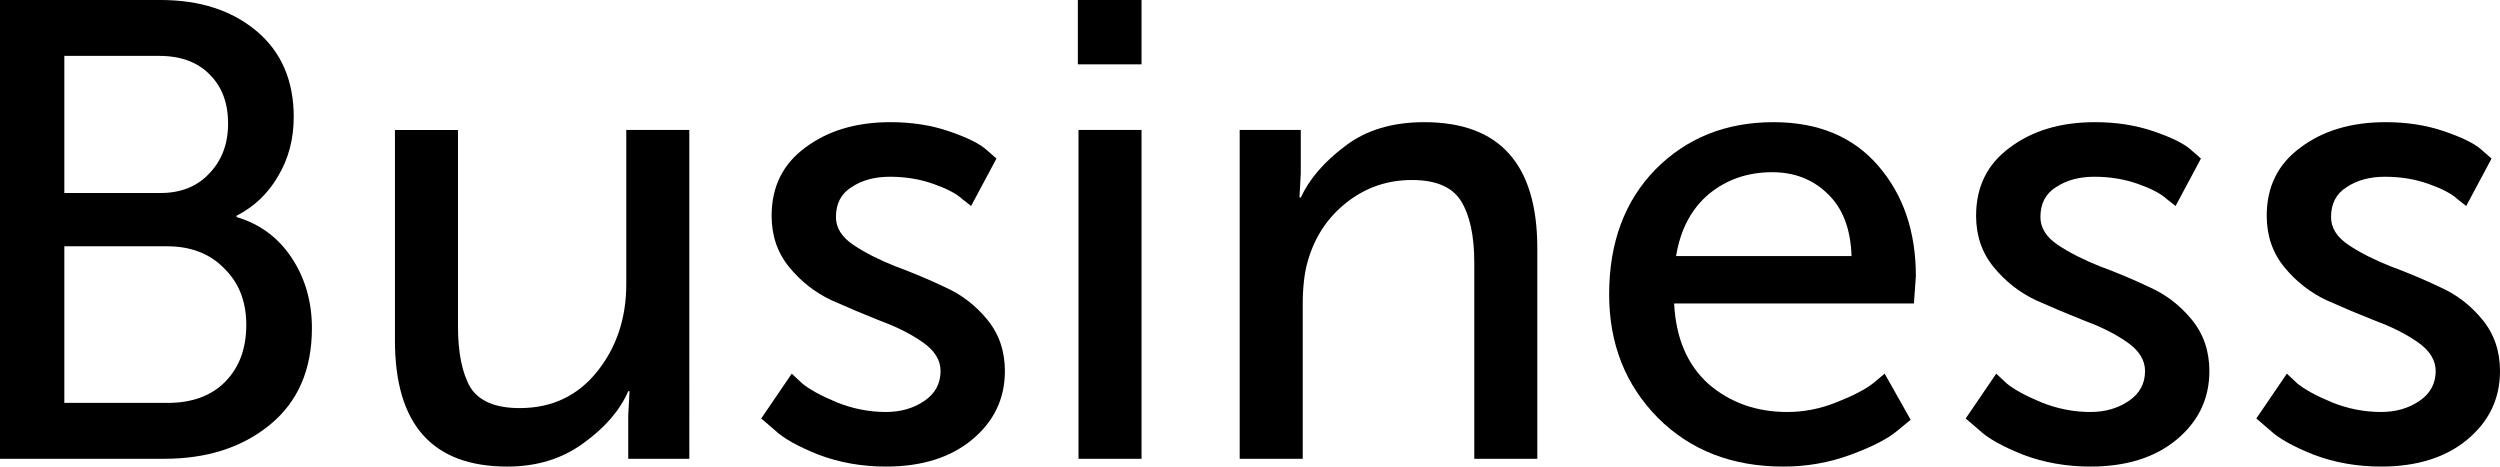 <?xml version="1.0" encoding="UTF-8" standalone="no"?>
<svg xmlns="http://www.w3.org/2000/svg" height="15.796" width="84.638" version="1.1">
  <g transform="translate(-2.112,-14.468)" aria-label="Business">
    <path d="M 2.112,30 V 14.468 h 5.434 q 2.002,0 3.256,1.056 1.254,1.056 1.254,2.904 0,1.122 -0.528,2.002 -0.506,0.88 -1.408,1.342 v 0.044 q 1.188,0.352 1.87,1.386 0.682,1.034 0.682,2.376 0,2.112 -1.43,3.278 Q 9.834,30 7.678,30 Z M 4.29,21.002 h 3.256 q 1.034,0 1.65,-0.66 0.638,-0.66 0.638,-1.694 0,-1.034 -0.616,-1.65 Q 8.602,16.36 7.502,16.36 H 4.29 Z m 0,7.106 h 3.498 q 1.232,0 1.936,-0.704 0.726,-0.726 0.726,-1.936 0,-1.188 -0.748,-1.914 Q 8.976,22.806 7.766,22.806 H 4.29 Z"/>
    <path d="m 15.483,25.996 v -7.128 h 2.134 v 6.644 q 0,1.342 0.418,2.068 0.44,0.704 1.672,0.704 1.628,0 2.618,-1.232 0.99,-1.232 0.99,-2.97 v -5.214 h 2.134 V 30 h -2.068 v -1.474 l 0.044,-0.814 h -0.044 q -0.418,0.968 -1.518,1.76 -1.078,0.792 -2.574,0.792 -3.806,0 -3.806,-4.268 z"/>
    <path d="m 27.883,28.636 1.034,-1.518 0.352,0.33 q 0.374,0.308 1.166,0.638 0.814,0.33 1.672,0.33 0.748,0 1.298,-0.374 0.55,-0.374 0.55,-1.012 0,-0.55 -0.594,-0.968 -0.594,-0.418 -1.43,-0.726 -0.836,-0.33 -1.672,-0.704 -0.836,-0.396 -1.43,-1.122 -0.594,-0.726 -0.594,-1.738 0,-1.474 1.144,-2.31 1.144,-0.858 2.882,-0.858 1.078,0 1.98,0.308 0.902,0.308 1.254,0.616 l 0.352,0.308 -0.858,1.606 -0.308,-0.242 q -0.286,-0.264 -0.968,-0.506 -0.682,-0.242 -1.474,-0.242 -0.77,0 -1.298,0.352 -0.528,0.33 -0.528,1.012 0,0.55 0.594,0.946 0.594,0.396 1.43,0.726 0.836,0.308 1.672,0.704 0.836,0.374 1.43,1.1 0.594,0.726 0.594,1.738 0,1.408 -1.122,2.332 -1.1,0.902 -2.904,0.902 -1.21,0 -2.266,-0.396 -1.056,-0.418 -1.496,-0.836 z"/>
    <path d="m 38.603,16.646 v -2.178 h 2.156 v 2.178 z M 38.625,30 V 18.868 h 2.134 V 30 Z"/>
    <path d="M 44.082,30 V 18.868 h 2.068 v 1.474 l -0.044,0.814 h 0.044 q 0.44,-0.946 1.496,-1.738 1.056,-0.814 2.684,-0.814 3.828,0 3.828,4.268 V 30 h -2.134 v -6.644 q 0,-1.342 -0.44,-2.068 -0.44,-0.726 -1.672,-0.726 -1.254,0 -2.222,0.77 -0.946,0.748 -1.298,1.958 -0.176,0.594 -0.176,1.496 V 30 Z"/>
    <path d="m 56.59,24.434 q 0,-2.618 1.562,-4.224 1.584,-1.606 4.004,-1.606 2.266,0 3.542,1.474 1.276,1.474 1.276,3.74 l -0.066,0.924 h -8.118 q 0.088,1.76 1.166,2.728 1.1,0.946 2.662,0.946 0.858,0 1.672,-0.33 0.836,-0.33 1.232,-0.638 l 0.396,-0.33 0.88,1.562 -0.484,0.396 q -0.484,0.396 -1.562,0.792 -1.078,0.396 -2.266,0.396 -2.596,0 -4.246,-1.65 -1.65,-1.672 -1.65,-4.18 z m 2.266,-1.298 h 5.94 q -0.044,-1.386 -0.814,-2.112 -0.748,-0.726 -1.87,-0.726 -1.254,0 -2.156,0.748 -0.88,0.748 -1.1,2.09 z"/>
    <path d="m 68.661,28.636 1.034,-1.518 0.352,0.33 q 0.374,0.308 1.166,0.638 0.814,0.33 1.672,0.33 0.748,0 1.298,-0.374 0.55,-0.374 0.55,-1.012 0,-0.55 -0.594,-0.968 -0.594,-0.418 -1.43,-0.726 -0.836,-0.33 -1.672,-0.704 -0.836,-0.396 -1.43,-1.122 -0.594,-0.726 -0.594,-1.738 0,-1.474 1.144,-2.31 1.144,-0.858 2.882,-0.858 1.078,0 1.98,0.308 0.902,0.308 1.254,0.616 l 0.352,0.308 -0.858,1.606 -0.308,-0.242 q -0.286,-0.264 -0.968,-0.506 -0.682,-0.242 -1.474,-0.242 -0.77,0 -1.298,0.352 -0.528,0.33 -0.528,1.012 0,0.55 0.594,0.946 0.594,0.396 1.43,0.726 0.836,0.308 1.672,0.704 0.836,0.374 1.43,1.1 0.594,0.726 0.594,1.738 0,1.408 -1.122,2.332 -1.1,0.902 -2.904,0.902 -1.21,0 -2.266,-0.396 -1.056,-0.418 -1.496,-0.836 z"/>
    <path d="m 78.5,28.636 1.034,-1.518 0.352,0.33 q 0.374,0.308 1.166,0.638 0.814,0.33 1.672,0.33 0.748,0 1.298,-0.374 0.55,-0.374 0.55,-1.012 0,-0.55 -0.594,-0.968 -0.594,-0.418 -1.43,-0.726 -0.836,-0.33 -1.672,-0.704 -0.836,-0.396 -1.43,-1.122 -0.594,-0.726 -0.594,-1.738 0,-1.474 1.144,-2.31 1.144,-0.858 2.882,-0.858 1.078,0 1.98,0.308 0.902,0.308 1.254,0.616 l 0.352,0.308 -0.858,1.606 -0.308,-0.242 q -0.286,-0.264 -0.968,-0.506 -0.682,-0.242 -1.474,-0.242 -0.77,0 -1.298,0.352 -0.528,0.33 -0.528,1.012 0,0.55 0.594,0.946 0.594,0.396 1.43,0.726 0.836,0.308 1.672,0.704 0.836,0.374 1.43,1.1 0.594,0.726 0.594,1.738 0,1.408 -1.122,2.332 -1.1,0.902 -2.904,0.902 -1.21,0 -2.266,-0.396 -1.056,-0.418 -1.496,-0.836 z"/>
  </g>
</svg>
